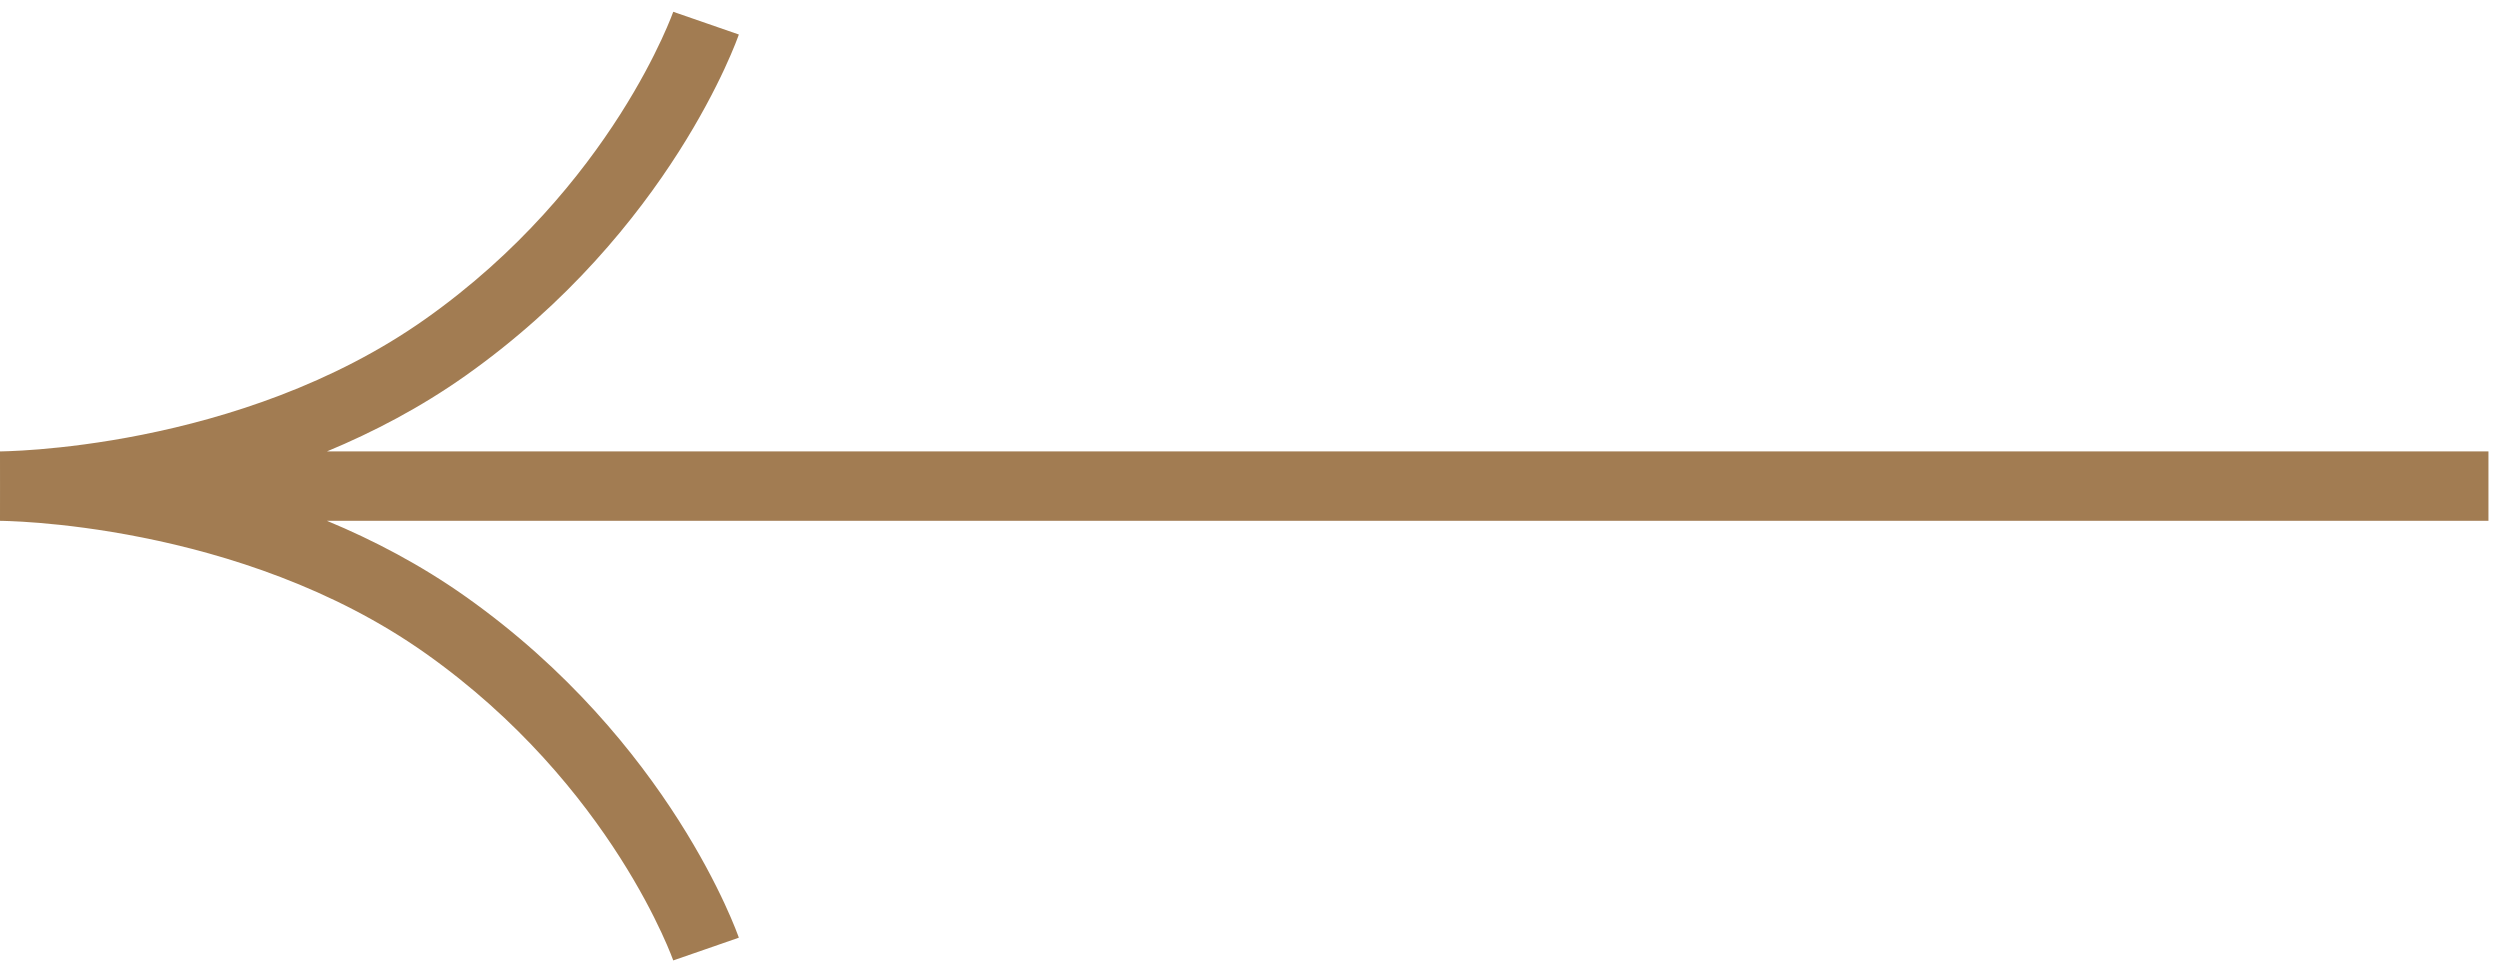 <?xml version="1.0" encoding="UTF-8"?> <svg xmlns="http://www.w3.org/2000/svg" width="108" height="42" viewBox="0 0 108 42" fill="none"> <path fill-rule="evenodd" clip-rule="evenodd" d="M29.322 6.556C27.491 9.43 24.552 13.088 20.117 16.225C18.179 17.596 16.135 18.665 14.126 19.5H107.501V22.5H14.126C16.135 23.335 18.179 24.404 20.117 25.775C24.552 28.912 27.491 32.57 29.322 35.444C30.238 36.882 30.88 38.129 31.296 39.024C31.504 39.472 31.656 39.833 31.758 40.087C31.809 40.214 31.847 40.315 31.873 40.386C31.887 40.421 31.897 40.45 31.904 40.47L31.913 40.496L31.916 40.504L31.918 40.507L31.918 40.508C31.918 40.509 31.918 40.51 30.501 41C29.083 41.49 29.083 41.491 29.083 41.491L29.081 41.483C29.078 41.476 29.074 41.466 29.069 41.451C29.067 41.445 29.064 41.439 29.062 41.432C29.044 41.383 29.014 41.305 28.973 41.202C28.89 40.995 28.759 40.684 28.575 40.288C28.207 39.496 27.628 38.368 26.792 37.056C25.118 34.43 22.432 31.088 18.384 28.225C14.376 25.389 9.786 23.948 6.151 23.221C4.341 22.859 2.788 22.679 1.693 22.589C1.146 22.544 0.714 22.522 0.423 22.511C0.278 22.505 0.168 22.503 0.097 22.501C0.061 22.501 0.035 22.5 0.019 22.5L0.002 22.5L0.002 22.5H0C0 22.5 0.001 22.5 0.001 21C0.001 19.5 0 19.5 0 19.5H0.002L0.002 19.5L0.019 19.5C0.035 19.5 0.061 19.499 0.097 19.499C0.168 19.497 0.278 19.495 0.423 19.489C0.714 19.478 1.146 19.456 1.693 19.411C2.788 19.321 4.341 19.141 6.151 18.779C9.786 18.052 14.376 16.611 18.384 13.775C22.432 10.912 25.118 7.57 26.792 4.944C27.628 3.632 28.207 2.504 28.575 1.712C28.759 1.316 28.89 1.005 28.973 0.798C29.014 0.695 29.044 0.617 29.062 0.568C29.071 0.544 29.077 0.527 29.081 0.517L29.083 0.509C29.083 0.509 29.083 0.51 30.501 1C31.918 1.49 31.918 1.491 31.918 1.491L31.918 1.493L31.916 1.496L31.913 1.504L31.904 1.53C31.897 1.55 31.887 1.579 31.873 1.614C31.847 1.685 31.809 1.786 31.758 1.913C31.656 2.167 31.504 2.528 31.296 2.976C30.88 3.871 30.238 5.118 29.322 6.556Z" fill="#A27C52"></path> </svg> 